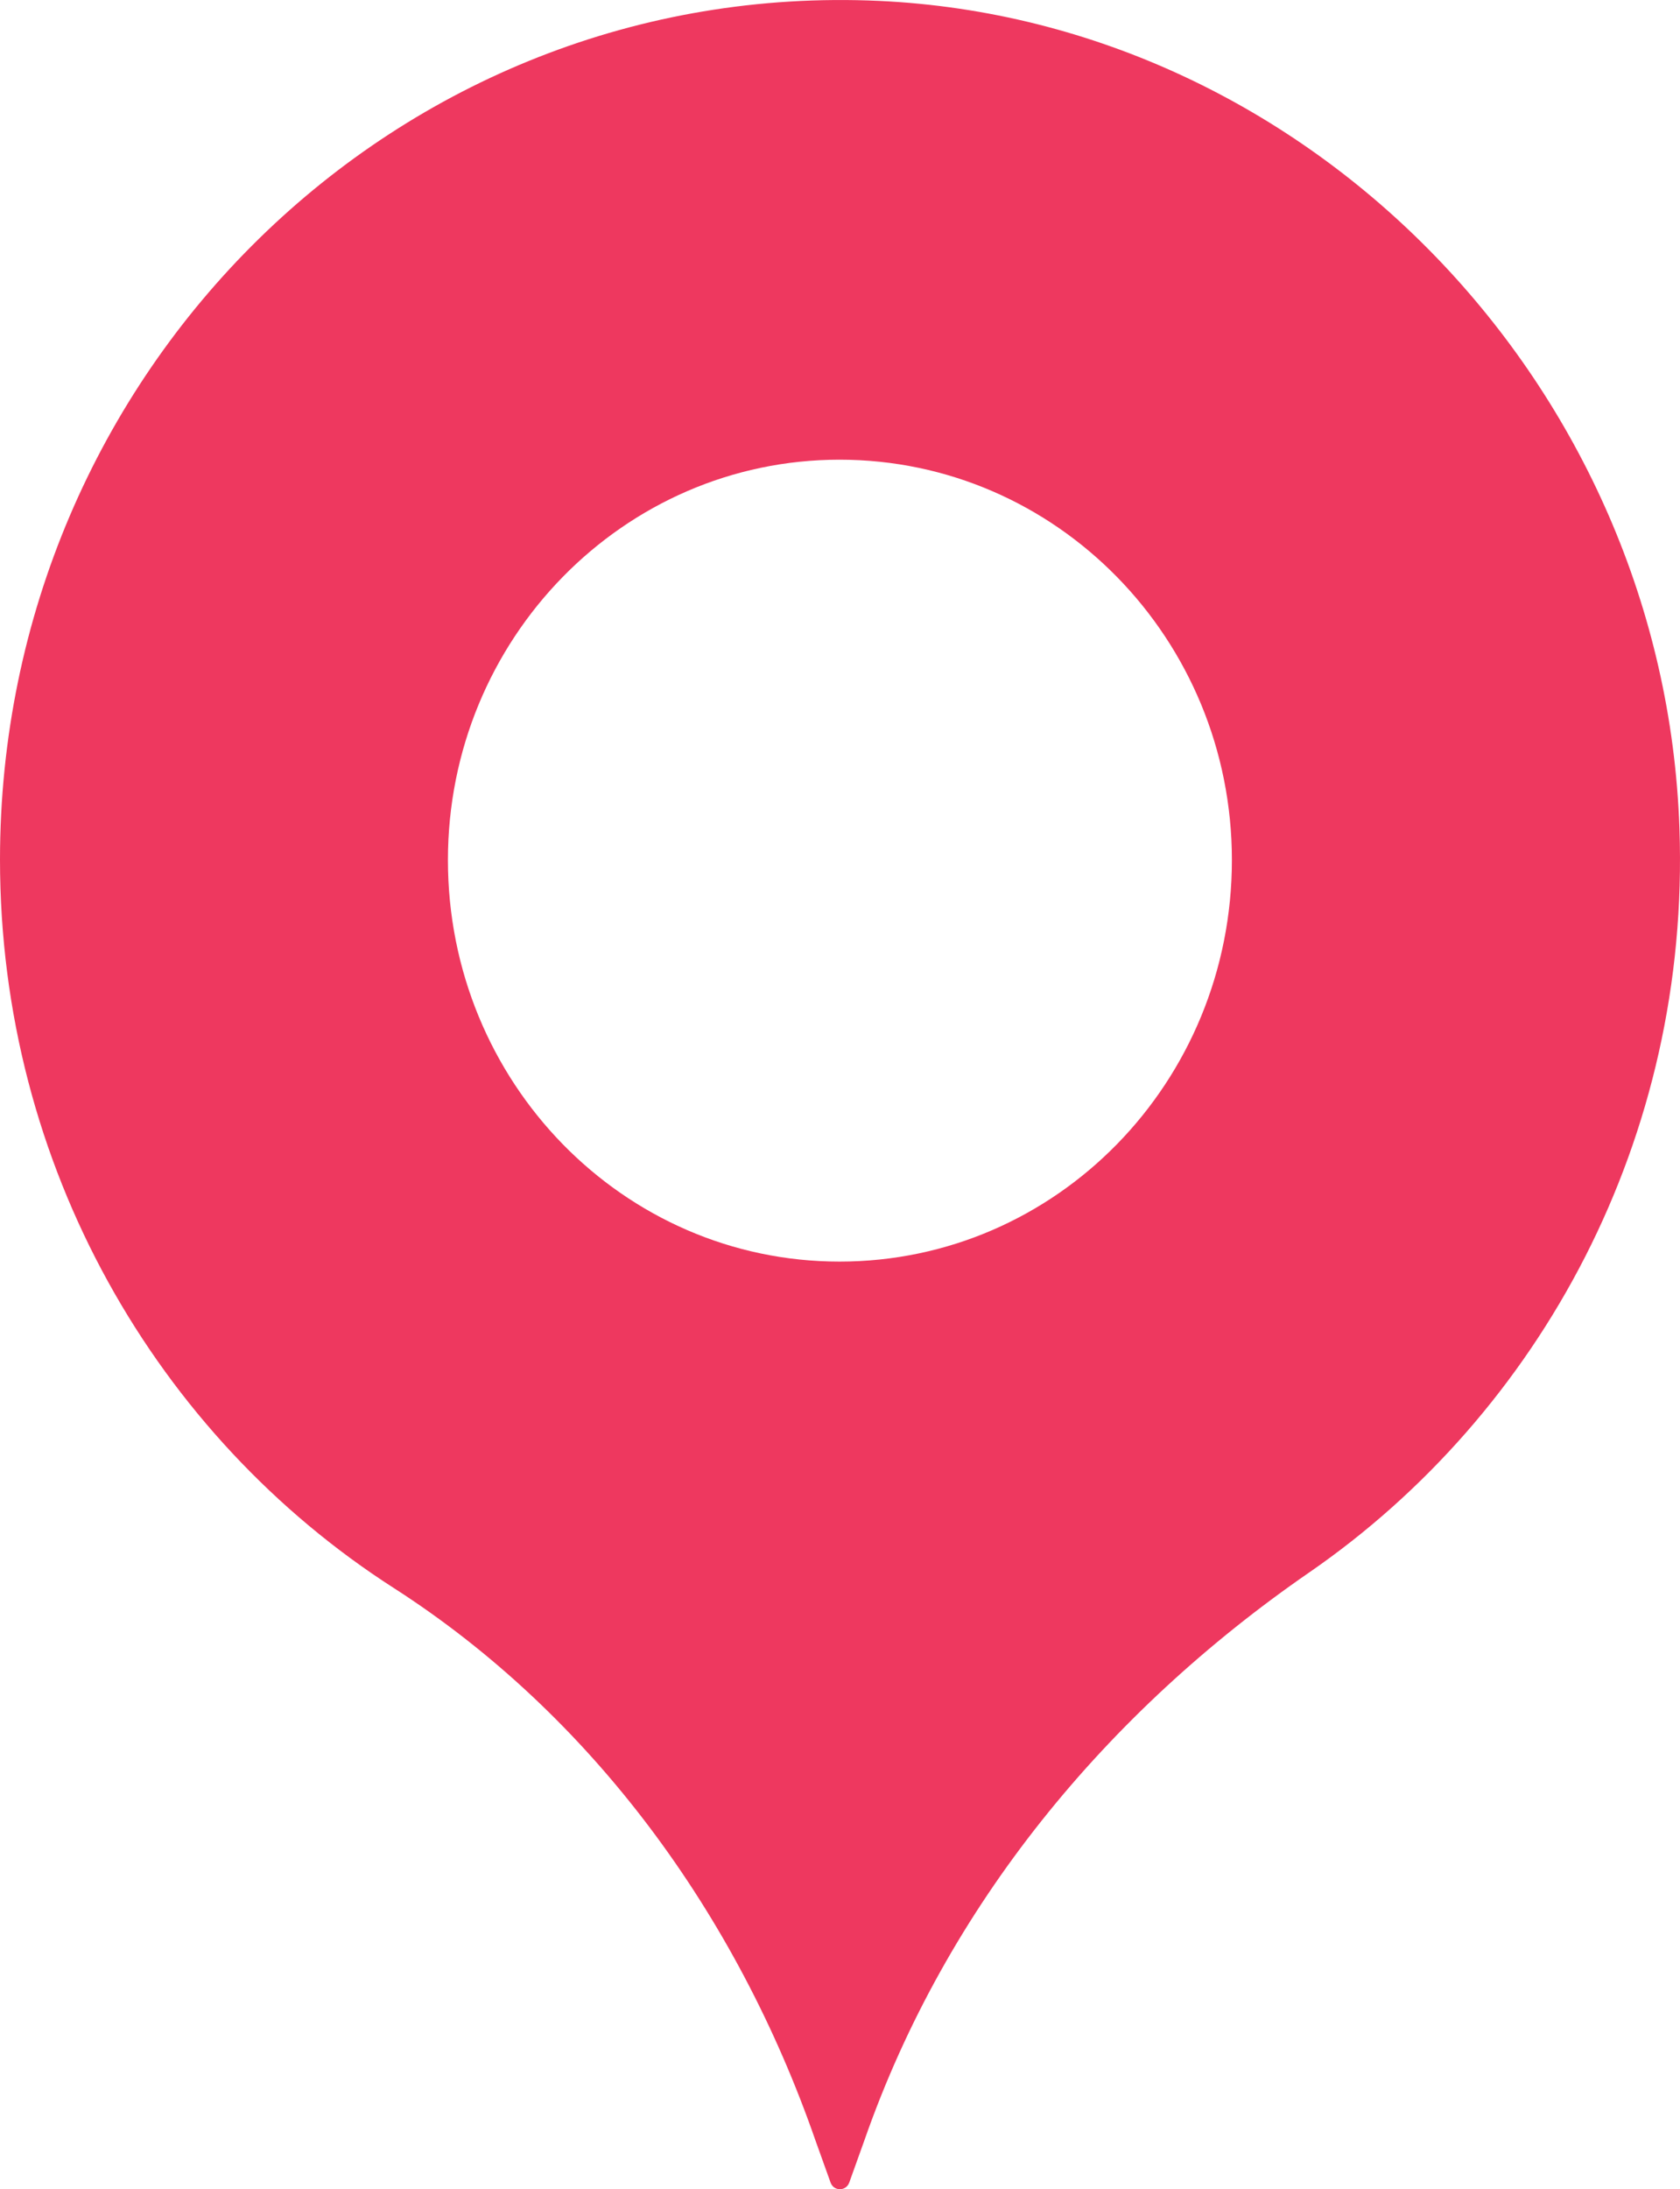 <svg width="119" height="155" viewBox="0 0 119 155" fill="none" xmlns="http://www.w3.org/2000/svg">
<path d="M118.96 58.648C117.889 27.37 92.855 1.488 62.278 0.064C28.14 -1.498 0 26.275 0 60.866C0 82.558 11.111 101.675 27.899 112.439C41.929 121.45 52.184 135.528 57.753 151.523L58.824 154.508C59.038 155.165 59.948 155.165 60.163 154.508L61.234 151.523C67.044 134.898 78.396 121.231 92.721 111.343C109.134 100.032 119.736 80.559 118.96 58.648ZM59.467 89.323C44.152 89.323 31.728 76.615 31.728 60.894C31.728 45.255 44.152 32.547 59.467 32.547C74.835 32.547 87.259 45.255 87.259 60.894C87.259 76.615 74.835 89.323 59.467 89.323Z" fill="#EE385F"/>
</svg>
